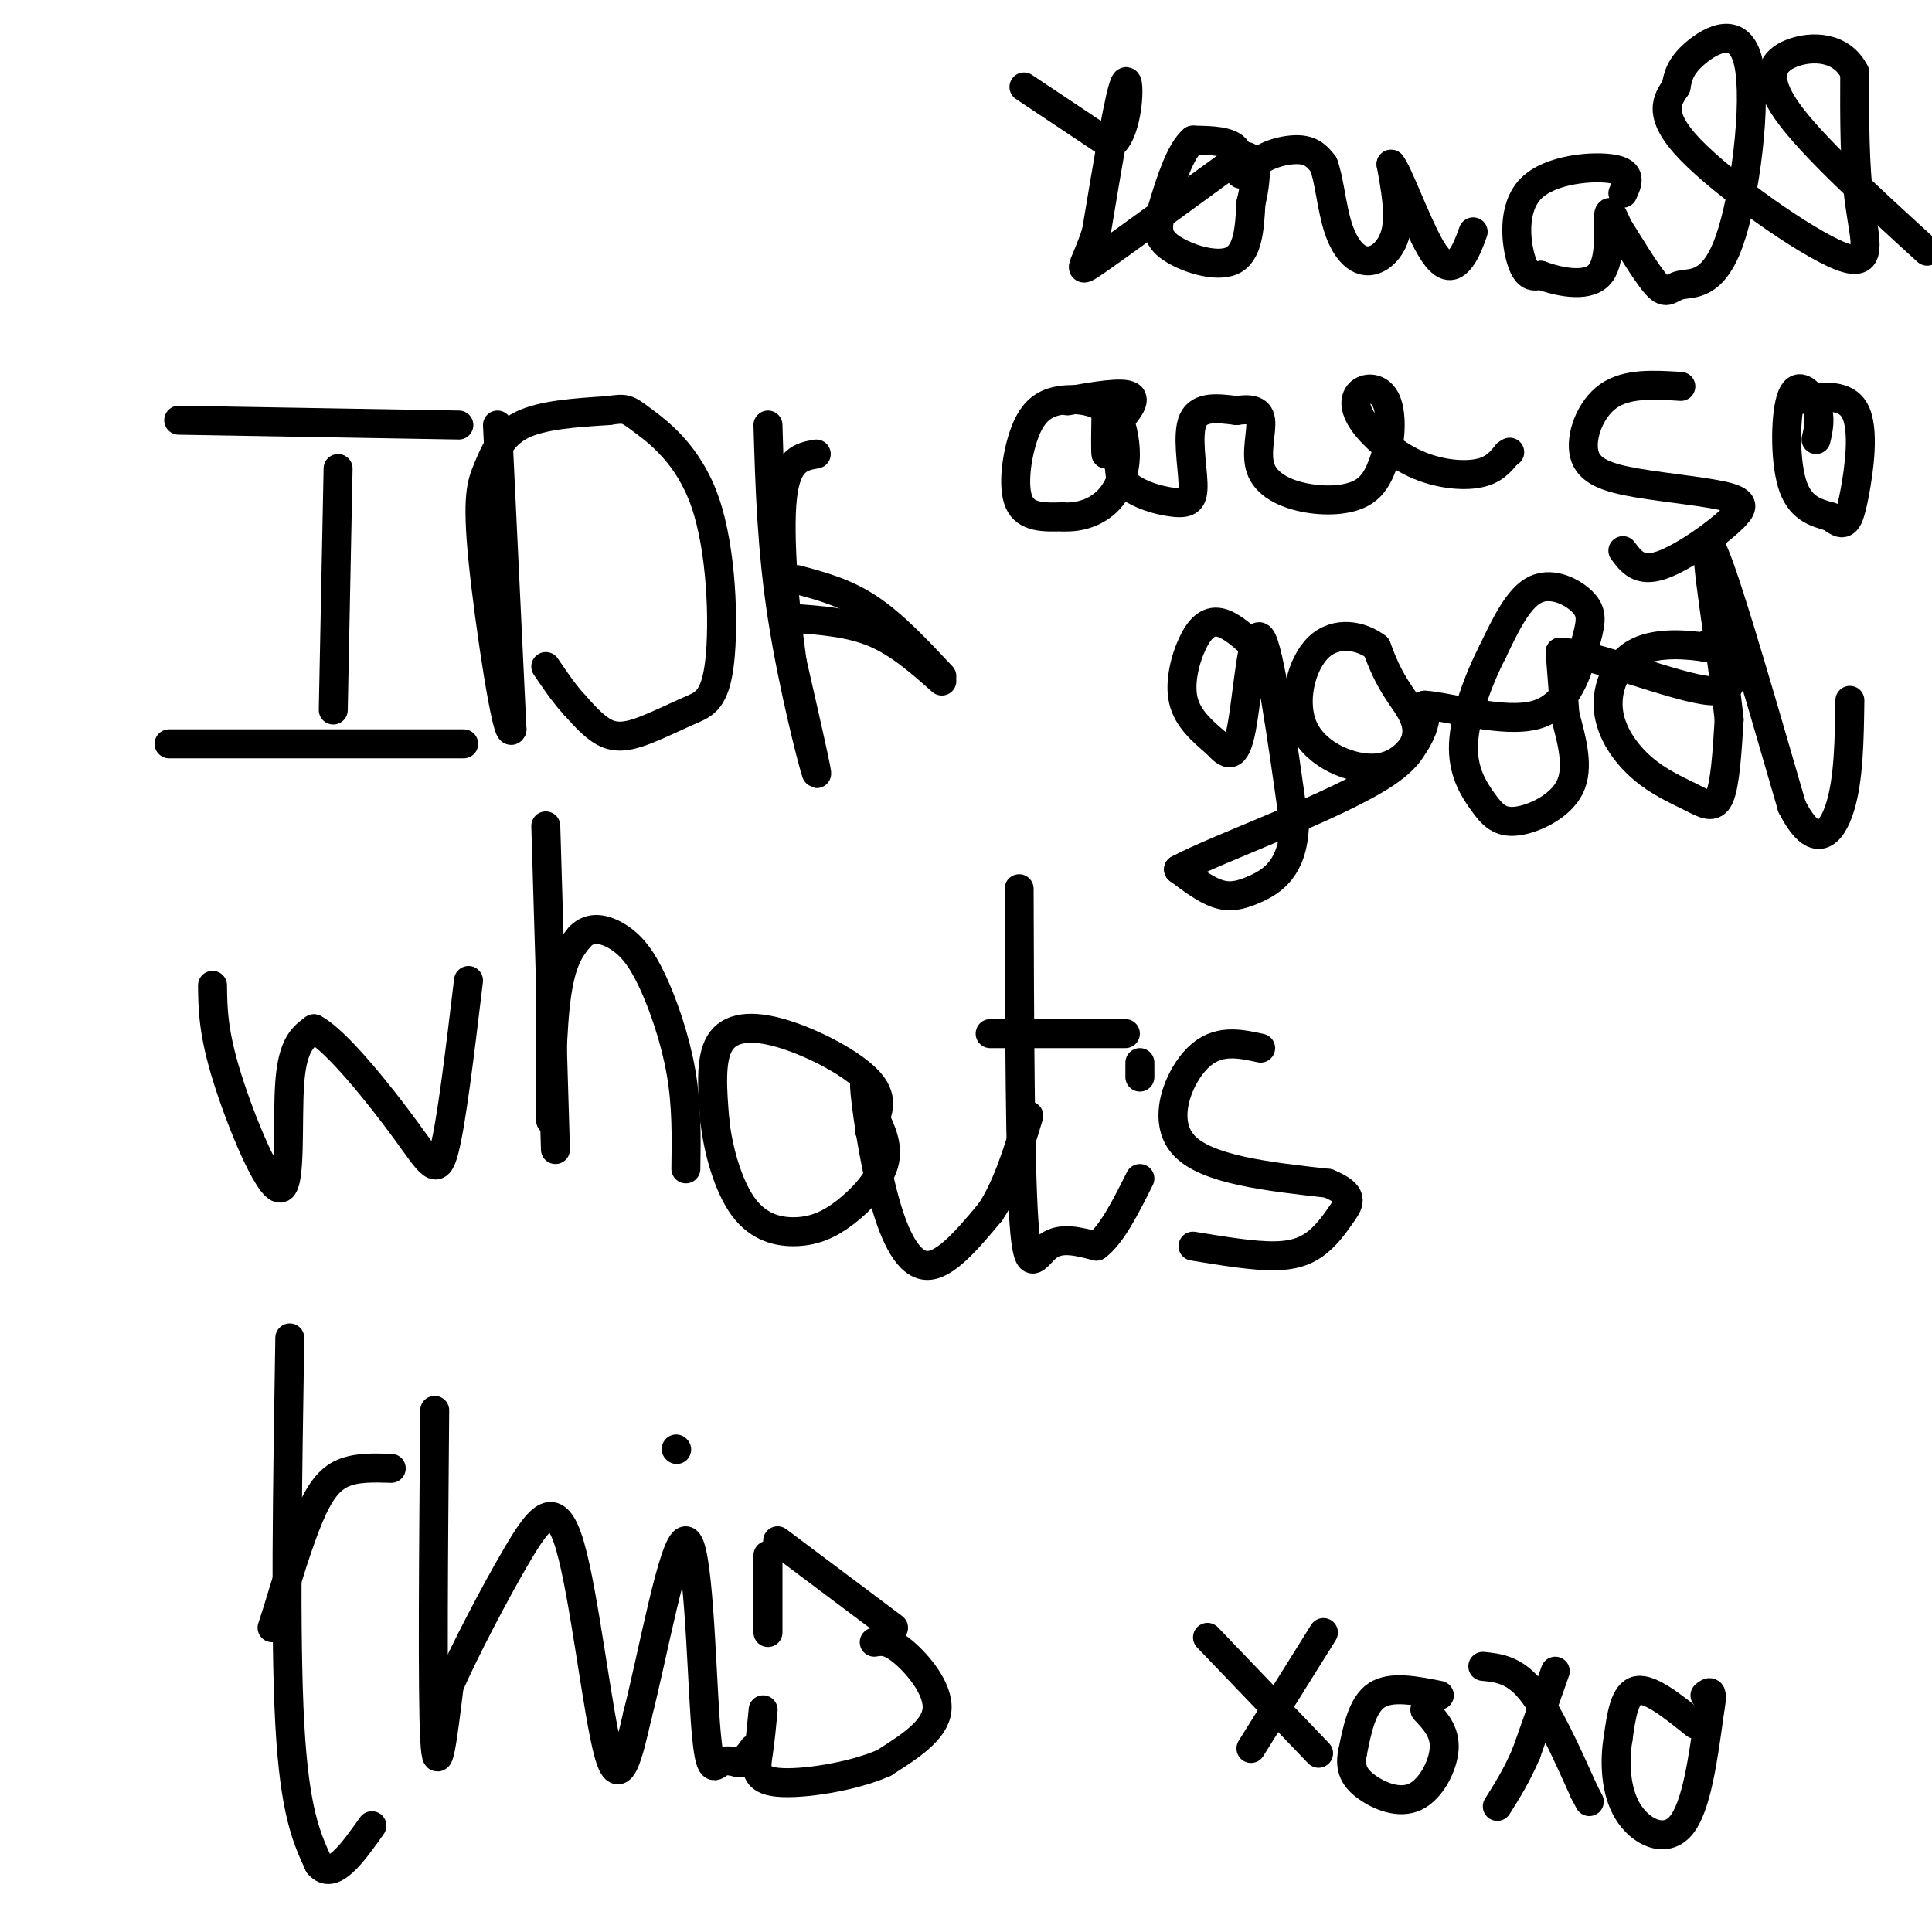<svg viewBox='0 0 400 400' version='1.1' xmlns='http://www.w3.org/2000/svg' xmlns:xlink='http://www.w3.org/1999/xlink'><g fill='none' stroke='#000000' stroke-width='6' stroke-linecap='round' stroke-linejoin='round'><path d='M70,97c0.000,0.000 -1.000,50.000 -1,50'/><path d='M37,87c0.000,0.000 58.000,1.000 58,1'/><path d='M35,154c0.000,0.000 61.000,0.000 61,0'/><path d='M103,88c0.000,0.000 3.000,63.000 3,63'/><path d='M106,151c-0.901,2.837 -4.654,-21.569 -6,-35c-1.346,-13.431 -0.285,-15.885 1,-19c1.285,-3.115 2.796,-6.890 7,-9c4.204,-2.110 11.102,-2.555 18,-3'/><path d='M126,85c3.648,-0.546 3.767,-0.410 7,2c3.233,2.410 9.581,7.095 13,17c3.419,9.905 3.908,25.030 3,33c-0.908,7.970 -3.212,8.786 -6,10c-2.788,1.214 -6.058,2.827 -9,4c-2.942,1.173 -5.555,1.907 -8,1c-2.445,-0.907 -4.723,-3.453 -7,-6'/><path d='M119,146c-2.167,-2.333 -4.083,-5.167 -6,-8'/><path d='M159,88c0.378,12.822 0.756,25.644 3,40c2.244,14.356 6.356,30.244 7,32c0.644,1.756 -2.178,-10.622 -5,-23'/><path d='M164,137c-1.533,-10.733 -2.867,-26.067 -2,-34c0.867,-7.933 3.933,-8.467 7,-9'/><path d='M165,120c5.000,1.333 10.000,2.667 15,6c5.000,3.333 10.000,8.667 15,14'/><path d='M164,128c5.917,0.417 11.833,0.833 17,3c5.167,2.167 9.583,6.083 14,10'/><path d='M44,204c0.054,4.839 0.107,9.679 3,19c2.893,9.321 8.625,23.125 11,23c2.375,-0.125 1.393,-14.179 2,-22c0.607,-7.821 2.804,-9.411 5,-11'/><path d='M65,213c4.655,2.393 13.792,13.875 19,21c5.208,7.125 6.488,9.893 8,4c1.512,-5.893 3.256,-20.446 5,-35'/><path d='M114,197c0.000,17.133 0.000,34.267 0,35c0.000,0.733 0.000,-14.933 1,-24c1.000,-9.067 3.000,-11.533 5,-14'/><path d='M120,194c2.254,-2.472 5.388,-1.652 8,0c2.612,1.652 4.703,4.137 7,9c2.297,4.863 4.799,12.104 6,19c1.201,6.896 1.100,13.448 1,20'/><path d='M113,171c0.000,0.000 2.000,67.000 2,67'/><path d='M180,234c1.655,-3.131 3.310,-6.262 0,-10c-3.310,-3.738 -11.583,-8.083 -18,-10c-6.417,-1.917 -10.976,-1.405 -13,2c-2.024,3.405 -1.512,9.702 -1,16'/><path d='M148,232c0.663,6.218 2.821,13.763 6,18c3.179,4.237 7.378,5.167 11,5c3.622,-0.167 6.668,-1.429 10,-4c3.332,-2.571 6.952,-6.449 8,-10c1.048,-3.551 -0.476,-6.776 -2,-10'/><path d='M181,231c-0.903,-4.041 -2.159,-9.145 -2,-6c0.159,3.145 1.735,14.539 4,23c2.265,8.461 5.219,13.989 9,14c3.781,0.011 8.391,-5.494 13,-11'/><path d='M205,251c3.500,-5.167 5.750,-12.583 8,-20'/><path d='M211,184c0.089,28.578 0.178,57.156 1,69c0.822,11.844 2.378,6.956 5,5c2.622,-1.956 6.311,-0.978 10,0'/><path d='M227,258c3.167,-2.333 6.083,-8.167 9,-14'/><path d='M205,214c0.000,0.000 28.000,0.000 28,0'/><path d='M261,217c-4.489,-0.978 -8.978,-1.956 -13,2c-4.022,3.956 -7.578,12.844 -3,18c4.578,5.156 17.289,6.578 30,8'/><path d='M275,245c5.534,2.287 4.370,4.005 3,6c-1.370,1.995 -2.946,4.268 -5,6c-2.054,1.732 -4.587,2.923 -9,3c-4.413,0.077 -10.707,-0.962 -17,-2'/><path d='M236,220c0.000,0.000 0.000,3.000 0,3'/><path d='M81,304c-3.600,-0.111 -7.200,-0.222 -10,1c-2.800,1.222 -4.800,3.778 -7,9c-2.200,5.222 -4.600,13.111 -7,21'/><path d='M57,335c-1.167,3.500 -0.583,1.750 0,0'/><path d='M60,277c-0.500,30.917 -1.000,61.833 0,80c1.000,18.167 3.500,23.583 6,29'/><path d='M66,386c2.833,3.500 6.917,-2.250 11,-8'/><path d='M90,292c-0.250,29.250 -0.500,58.500 0,68c0.500,9.500 1.750,-0.750 3,-11'/><path d='M93,349c3.077,-6.984 9.268,-18.944 14,-27c4.732,-8.056 8.005,-12.207 11,-2c2.995,10.207 5.713,34.774 8,43c2.287,8.226 4.144,0.113 6,-8'/><path d='M132,355c2.986,-11.490 7.450,-36.214 10,-36c2.550,0.214 3.187,25.365 4,37c0.813,11.635 1.804,9.753 3,9c1.196,-0.753 2.598,-0.376 4,0'/><path d='M153,365c1.167,-0.500 2.083,-1.750 3,-3'/><path d='M140,300c0.000,0.000 0.100,0.100 0.1,0.1'/><path d='M161,319c0.000,0.000 24.000,18.000 24,18'/><path d='M181,340c1.511,-0.244 3.022,-0.489 6,2c2.978,2.489 7.422,7.711 7,12c-0.422,4.289 -5.711,7.644 -11,11'/><path d='M183,365c-6.429,2.857 -17.000,4.500 -22,4c-5.000,-0.500 -4.429,-3.143 -4,-6c0.429,-2.857 0.714,-5.929 1,-9'/><path d='M159,338c0.000,0.000 0.000,-16.000 0,-16'/><path d='M250,339c0.000,0.000 23.000,24.000 23,24'/><path d='M274,338c0.000,0.000 -15.000,24.000 -15,24'/><path d='M298,351c-5.000,-1.000 -10.000,-2.000 -13,0c-3.000,2.000 -4.000,7.000 -5,12'/><path d='M280,363c-0.592,3.187 0.429,5.153 3,7c2.571,1.847 6.692,3.574 10,2c3.308,-1.574 5.802,-6.450 6,-10c0.198,-3.550 -1.901,-5.775 -4,-8'/><path d='M307,345c3.250,0.333 6.500,0.667 10,5c3.500,4.333 7.250,12.667 11,21'/><path d='M328,371c1.833,3.500 0.917,1.750 0,0'/><path d='M322,346c0.000,0.000 -6.000,17.000 -6,17'/><path d='M316,363c-2.000,4.667 -4.000,7.833 -6,11'/><path d='M351,357c-4.667,-3.750 -9.333,-7.500 -12,-7c-2.667,0.500 -3.333,5.250 -4,10'/><path d='M335,360c-0.750,4.476 -0.625,10.667 2,15c2.625,4.333 7.750,6.810 11,3c3.250,-3.810 4.625,-13.905 6,-24'/><path d='M354,354c0.833,-4.500 -0.083,-3.750 -1,-3'/><path d='M212,18c0.000,0.000 18.000,12.000 18,12'/><path d='M230,30c3.733,-2.400 4.067,-14.400 3,-13c-1.067,1.400 -3.533,16.200 -6,31'/><path d='M227,48c-2.222,7.089 -4.778,9.311 0,6c4.778,-3.311 16.889,-12.156 29,-21'/><path d='M256,33c4.667,-2.298 1.833,2.458 1,3c-0.833,0.542 0.333,-3.131 -1,-5c-1.333,-1.869 -5.167,-1.935 -9,-2'/><path d='M247,29c-2.617,2.175 -4.660,8.614 -6,13c-1.340,4.386 -1.976,6.719 1,9c2.976,2.281 9.565,4.509 13,3c3.435,-1.509 3.718,-6.754 4,-12'/><path d='M259,42c0.833,-3.333 0.917,-5.667 1,-8'/><path d='M260,34c1.933,-2.044 6.267,-3.156 9,-3c2.733,0.156 3.867,1.578 5,3'/><path d='M274,34c1.188,2.933 1.659,8.766 3,13c1.341,4.234 3.553,6.871 6,7c2.447,0.129 5.128,-2.249 6,-6c0.872,-3.751 -0.064,-8.876 -1,-14'/><path d='M288,34c1.333,1.429 5.167,12.000 8,17c2.833,5.000 4.667,4.429 6,3c1.333,-1.429 2.167,-3.714 3,-6'/><path d='M336,40c0.994,-2.137 1.988,-4.274 -2,-5c-3.988,-0.726 -12.958,-0.042 -17,4c-4.042,4.042 -3.155,11.440 -2,15c1.155,3.560 2.577,3.280 4,3'/><path d='M319,57c3.238,1.202 9.333,2.708 12,0c2.667,-2.708 1.905,-9.631 2,-12c0.095,-2.369 1.048,-0.185 2,2'/><path d='M335,47c1.951,3.038 5.830,9.633 8,12c2.170,2.367 2.631,0.504 5,0c2.369,-0.504 6.645,0.349 10,-9c3.355,-9.349 5.788,-28.902 4,-37c-1.788,-8.098 -7.797,-4.742 -11,-2c-3.203,2.742 -3.602,4.871 -4,7'/><path d='M347,18c-1.751,2.604 -4.129,5.616 3,13c7.129,7.384 23.766,19.142 31,22c7.234,2.858 5.067,-3.183 4,-11c-1.067,-7.817 -1.033,-17.408 -1,-27'/><path d='M384,15c-2.690,-5.452 -8.917,-5.583 -13,-4c-4.083,1.583 -6.024,4.881 -1,12c5.024,7.119 17.012,18.060 29,29'/><path d='M221,83c5.750,-1.000 11.500,-2.000 13,-1c1.500,1.000 -1.250,4.000 -4,7'/><path d='M230,89c-0.833,2.000 -0.917,3.500 -1,5'/><path d='M229,94c-0.167,-0.667 -0.083,-4.833 0,-9'/><path d='M229,85c-1.885,-2.056 -6.598,-2.695 -10,-2c-3.402,0.695 -5.493,2.726 -7,7c-1.507,4.274 -2.431,10.793 -1,14c1.431,3.207 5.215,3.104 9,3'/><path d='M220,107c3.153,0.222 6.536,-0.724 9,-3c2.464,-2.276 4.010,-5.882 4,-10c-0.010,-4.118 -1.574,-8.748 -2,-8c-0.426,0.748 0.287,6.874 1,13'/><path d='M232,99c2.375,3.185 7.812,4.648 11,5c3.188,0.352 4.128,-0.405 4,-4c-0.128,-3.595 -1.322,-10.027 0,-13c1.322,-2.973 5.161,-2.486 9,-2'/><path d='M256,85c2.624,-0.368 4.684,-0.289 5,2c0.316,2.289 -1.111,6.789 0,10c1.111,3.211 4.761,5.134 9,6c4.239,0.866 9.068,0.676 12,-1c2.932,-1.676 3.966,-4.838 5,-8'/><path d='M287,94c1.043,-3.546 1.149,-8.411 0,-11c-1.149,-2.589 -3.554,-2.901 -5,-2c-1.446,0.901 -1.934,3.015 0,6c1.934,2.985 6.290,6.842 11,9c4.710,2.158 9.774,2.617 13,2c3.226,-0.617 4.613,-2.308 6,-4'/><path d='M312,94c1.000,-0.667 0.500,-0.333 0,0'/><path d='M348,80c-5.590,-0.349 -11.180,-0.699 -15,2c-3.820,2.699 -5.869,8.445 -5,12c0.869,3.555 4.657,4.919 11,6c6.343,1.081 15.241,1.880 19,3c3.759,1.120 2.380,2.560 1,4'/><path d='M359,107c-2.822,2.978 -10.378,8.422 -15,10c-4.622,1.578 -6.311,-0.711 -8,-3'/><path d='M376,91c0.518,-2.238 1.036,-4.476 0,-7c-1.036,-2.524 -3.625,-5.333 -5,-2c-1.375,3.333 -1.536,12.810 0,18c1.536,5.190 4.768,6.095 8,7'/><path d='M379,107c1.837,1.408 2.431,1.429 3,1c0.569,-0.429 1.115,-1.308 2,-6c0.885,-4.692 2.110,-13.198 0,-17c-2.110,-3.802 -7.555,-2.901 -13,-2'/><path d='M262,136c-3.226,-3.107 -6.452,-6.214 -9,-7c-2.548,-0.786 -4.417,0.750 -6,4c-1.583,3.250 -2.881,8.214 -2,12c0.881,3.786 3.940,6.393 7,9'/><path d='M252,154c2.060,2.310 3.708,3.583 5,-3c1.292,-6.583 2.226,-21.024 4,-19c1.774,2.024 4.387,20.512 7,39'/><path d='M268,171c-0.345,8.857 -4.708,11.500 -8,13c-3.292,1.500 -5.512,1.857 -8,1c-2.488,-0.857 -5.244,-2.929 -8,-5'/><path d='M244,180c8.250,-4.464 32.875,-13.125 43,-20c10.125,-6.875 5.750,-11.964 3,-16c-2.750,-4.036 -3.875,-7.018 -5,-10'/><path d='M285,134c-3.103,-2.424 -8.362,-3.484 -12,0c-3.638,3.484 -5.656,11.511 -3,17c2.656,5.489 9.984,8.439 15,8c5.016,-0.439 7.719,-4.268 9,-7c1.281,-2.732 1.141,-4.366 1,-6'/><path d='M295,146c4.792,0.252 16.273,3.882 23,2c6.727,-1.882 8.700,-9.278 10,-14c1.300,-4.722 1.927,-6.771 0,-9c-1.927,-2.229 -6.408,-4.637 -10,-3c-3.592,1.637 -6.296,7.318 -9,13'/><path d='M309,135c-2.928,5.668 -5.749,13.339 -6,19c-0.251,5.661 2.067,9.311 4,12c1.933,2.689 3.482,4.416 7,4c3.518,-0.416 9.005,-2.976 11,-7c1.995,-4.024 0.497,-9.512 -1,-15'/><path d='M324,148c-0.333,-4.667 -0.667,-8.833 -1,-13'/><path d='M323,135c6.702,0.262 23.958,7.417 31,8c7.042,0.583 3.869,-5.405 2,-8c-1.869,-2.595 -2.435,-1.798 -3,-1'/><path d='M353,134c-3.194,-0.484 -9.680,-1.193 -14,1c-4.320,2.193 -6.475,7.289 -6,12c0.475,4.711 3.581,9.036 7,12c3.419,2.964 7.151,4.567 10,6c2.849,1.433 4.814,2.695 6,0c1.186,-2.695 1.593,-9.348 2,-16'/><path d='M358,149c-1.333,-12.889 -5.667,-37.111 -4,-36c1.667,1.111 9.333,27.556 17,54'/><path d='M371,167c4.778,9.378 8.222,5.822 10,0c1.778,-5.822 1.889,-13.911 2,-22'/></g>
</svg>